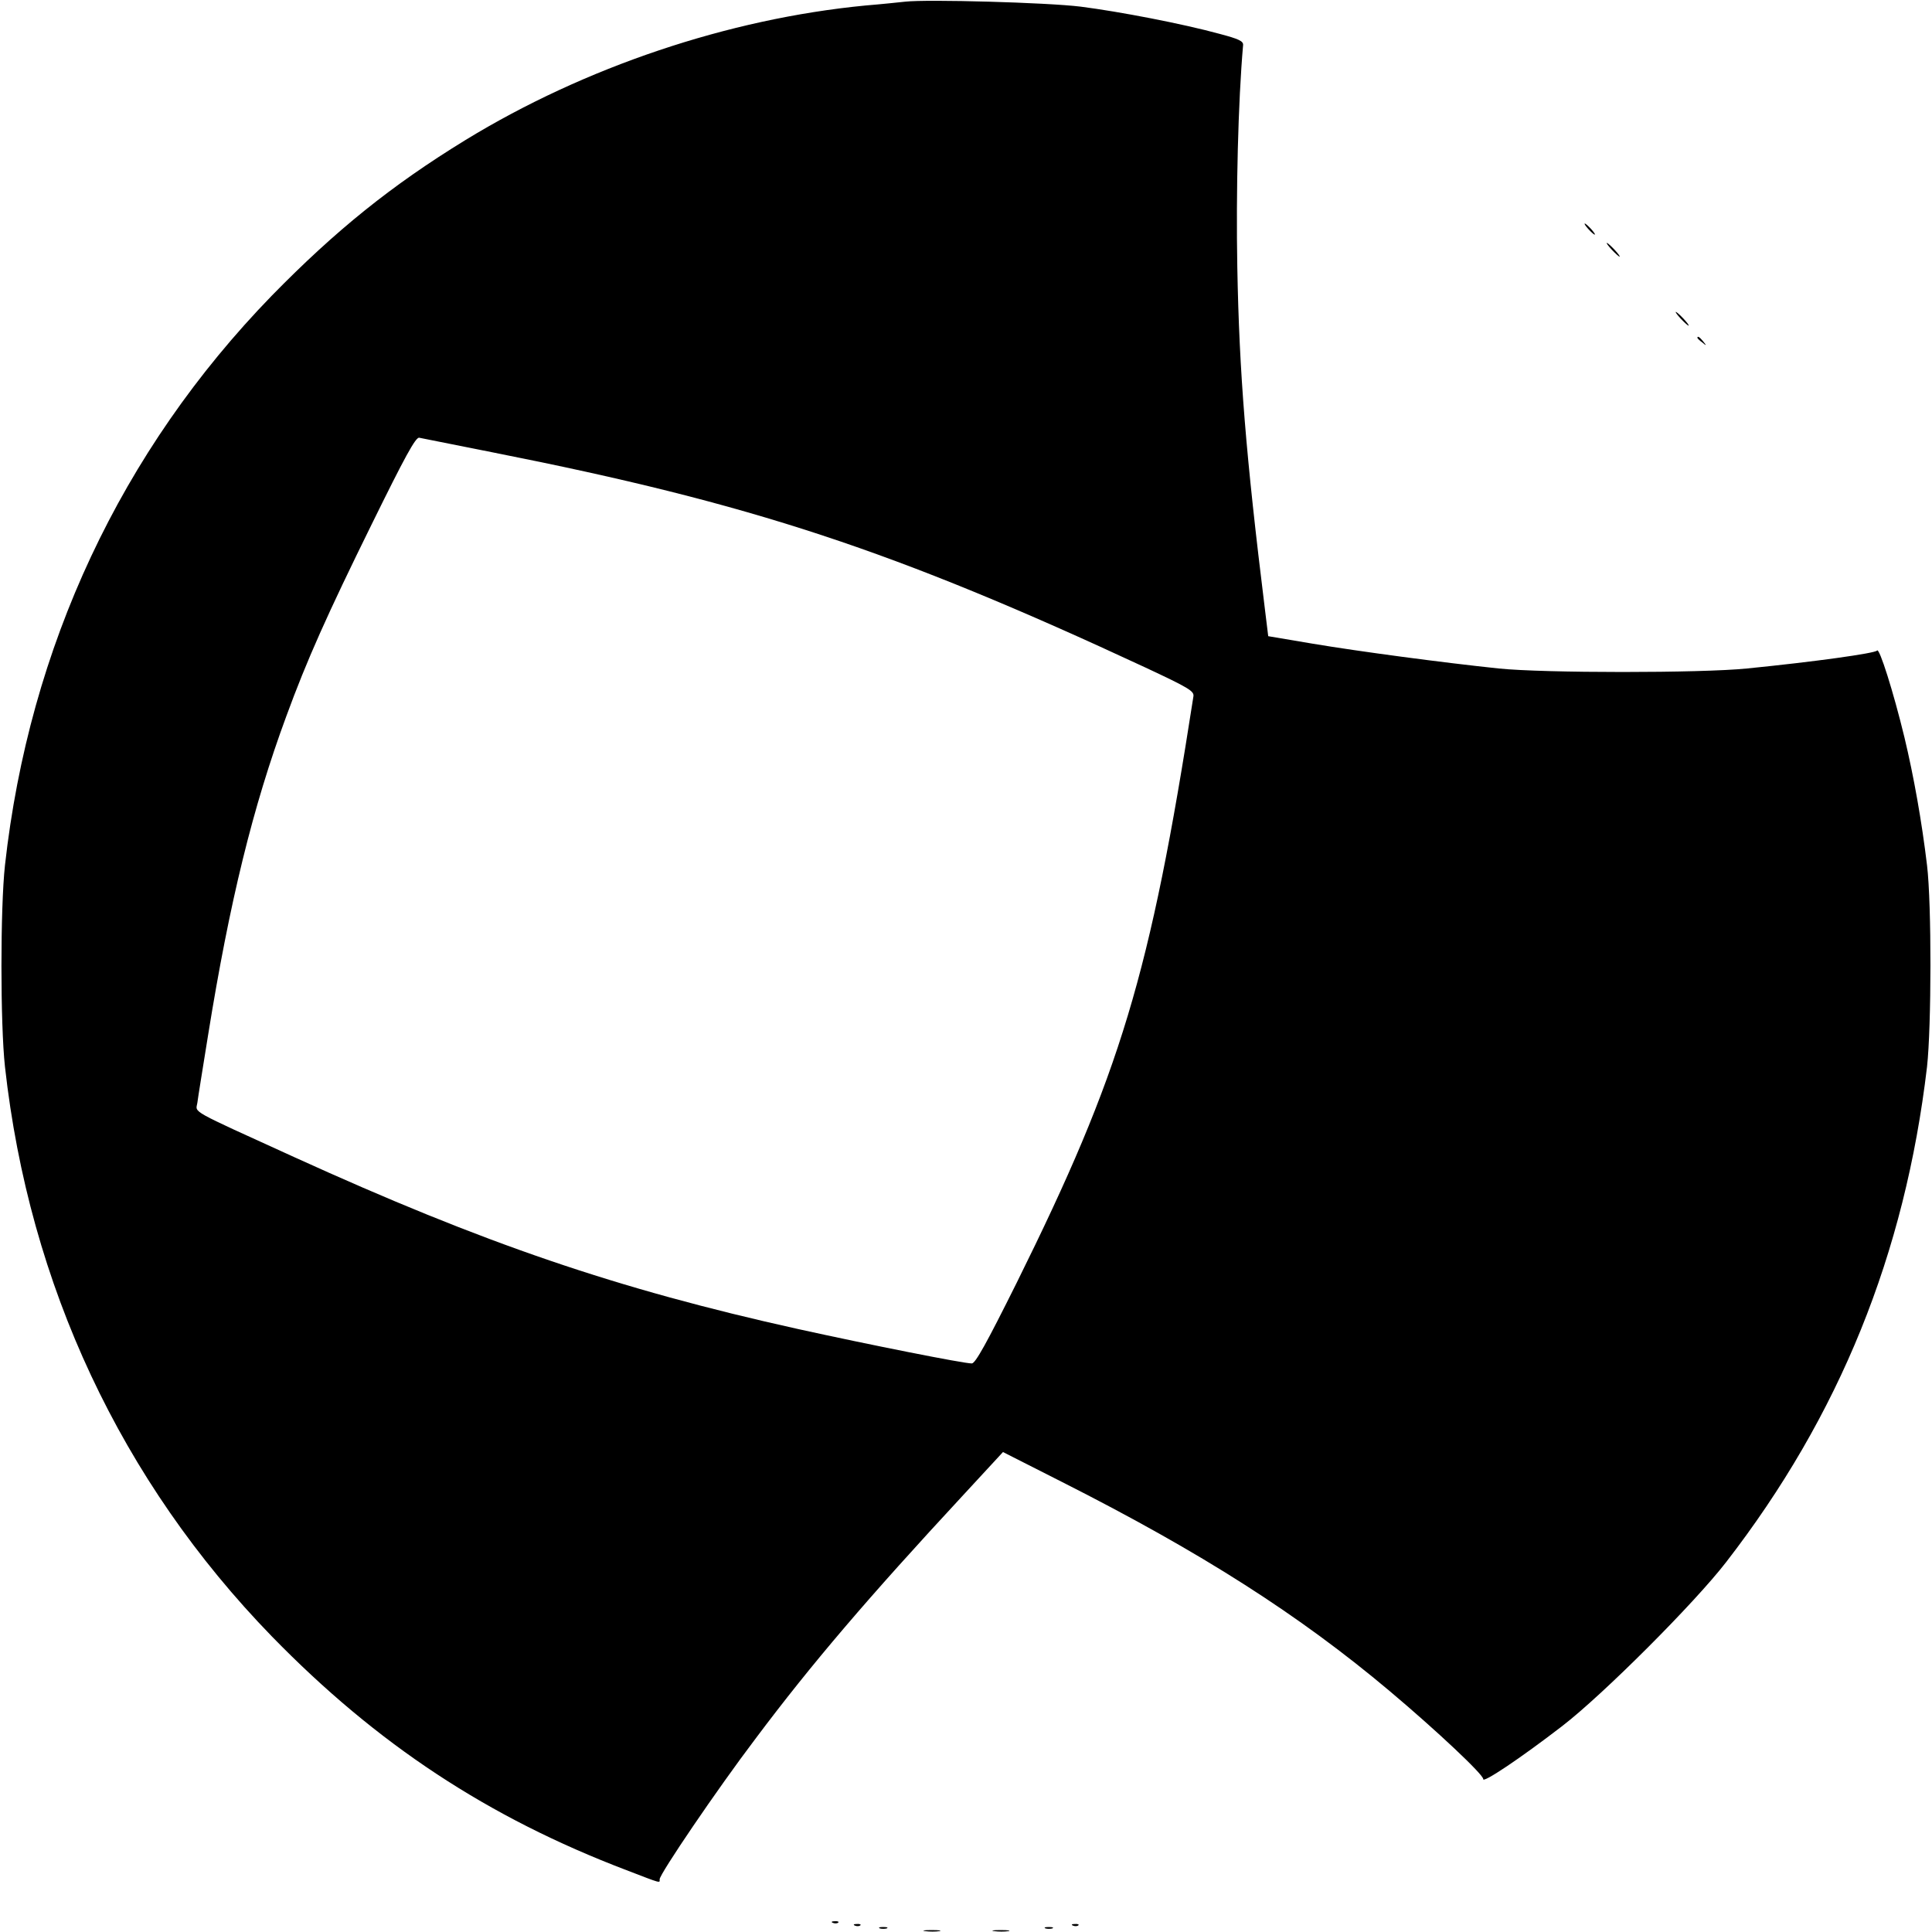 <?xml version="1.0" standalone="no"?>
<!DOCTYPE svg PUBLIC "-//W3C//DTD SVG 20010904//EN"
 "http://www.w3.org/TR/2001/REC-SVG-20010904/DTD/svg10.dtd">
<svg version="1.0" xmlns="http://www.w3.org/2000/svg"
 width="700pt" height="700pt" viewBox="0 0 700 700"
 preserveAspectRatio="xMidYMid meet">
<g transform="translate(0,700) scale(0.1,-0.1)"
fill="#000000" stroke="none">
<path d="M3280 6994 c-19 -2 -84 -9 -145 -14 -496 -48 -1016 -223 -1448 -487
-269 -165 -470 -327 -702 -564 -546 -562 -879 -1272 -967 -2064 -17 -155 -17
-575 0 -730 88 -792 421 -1502 967 -2064 381 -391 783 -656 1285 -847 130 -50
120 -47 120 -33 0 19 209 327 347 509 203 271 408 511 752 882 l145 157 215
-109 c504 -255 858 -481 1186 -757 171 -144 340 -303 339 -319 -2 -16 134 75
286 192 148 114 479 445 594 594 411 531 648 1116 728 1795 16 145 17 588 0
730 -19 159 -48 322 -82 464 -40 165 -91 326 -99 314 -6 -10 -230 -41 -471
-65 -166 -17 -737 -17 -900 0 -200 21 -502 61 -675 90 l-160 27 -12 98 c-69
558 -93 856 -100 1239 -5 273 3 600 21 805 1 14 -16 22 -84 40 -135 37 -364
81 -505 99 -122 15 -556 27 -635 18z m-1490 -1634 c935 -185 1448 -354 2361
-779 156 -73 176 -85 173 -104 -157 -1012 -264 -1365 -640 -2124 -110 -221
-150 -293 -163 -293 -30 0 -368 67 -631 125 -654 145 -1135 309 -1825 623
-384 175 -356 159 -350 196 2 17 20 128 39 246 78 484 162 826 283 1154 75
205 149 370 310 697 119 242 159 316 172 313 9 -2 131 -26 271 -54z"/>
<path d="M5755 6170 c10 -11 20 -20 23 -20 3 0 -3 9 -13 20 -10 11 -20 20 -23
20 -3 0 3 -9 13 -20z"/>
<path d="M5840 6095 c13 -14 26 -25 28 -25 3 0 -5 11 -18 25 -13 14 -26 25
-28 25 -3 0 5 -11 18 -25z"/>
<path d="M6090 5845 c13 -14 26 -25 28 -25 3 0 -5 11 -18 25 -13 14 -26 25
-28 25 -3 0 5 -11 18 -25z"/>
<path d="M6150 5776 c0 -2 8 -10 18 -17 15 -13 16 -12 3 4 -13 16 -21 21 -21
13z"/>
<path d="M3018 33 c7 -3 16 -2 19 1 4 3 -2 6 -13 5 -11 0 -14 -3 -6 -6z"/>
<path d="M3098 23 c7 -3 16 -2 19 1 4 3 -2 6 -13 5 -11 0 -14 -3 -6 -6z"/>
<path d="M3888 23 c7 -3 16 -2 19 1 4 3 -2 6 -13 5 -11 0 -14 -3 -6 -6z"/>
<path d="M3188 13 c6 -2 18 -2 25 0 6 3 1 5 -13 5 -14 0 -19 -2 -12 -5z"/>
<path d="M3788 13 c6 -2 18 -2 25 0 6 3 1 5 -13 5 -14 0 -19 -2 -12 -5z"/>
<path d="M3353 3 c15 -2 37 -2 50 0 12 2 0 4 -28 4 -27 0 -38 -2 -22 -4z"/>
<path d="M3603 3 c15 -2 37 -2 50 0 12 2 0 4 -28 4 -27 0 -38 -2 -22 -4z"/>
</g>
</svg>
